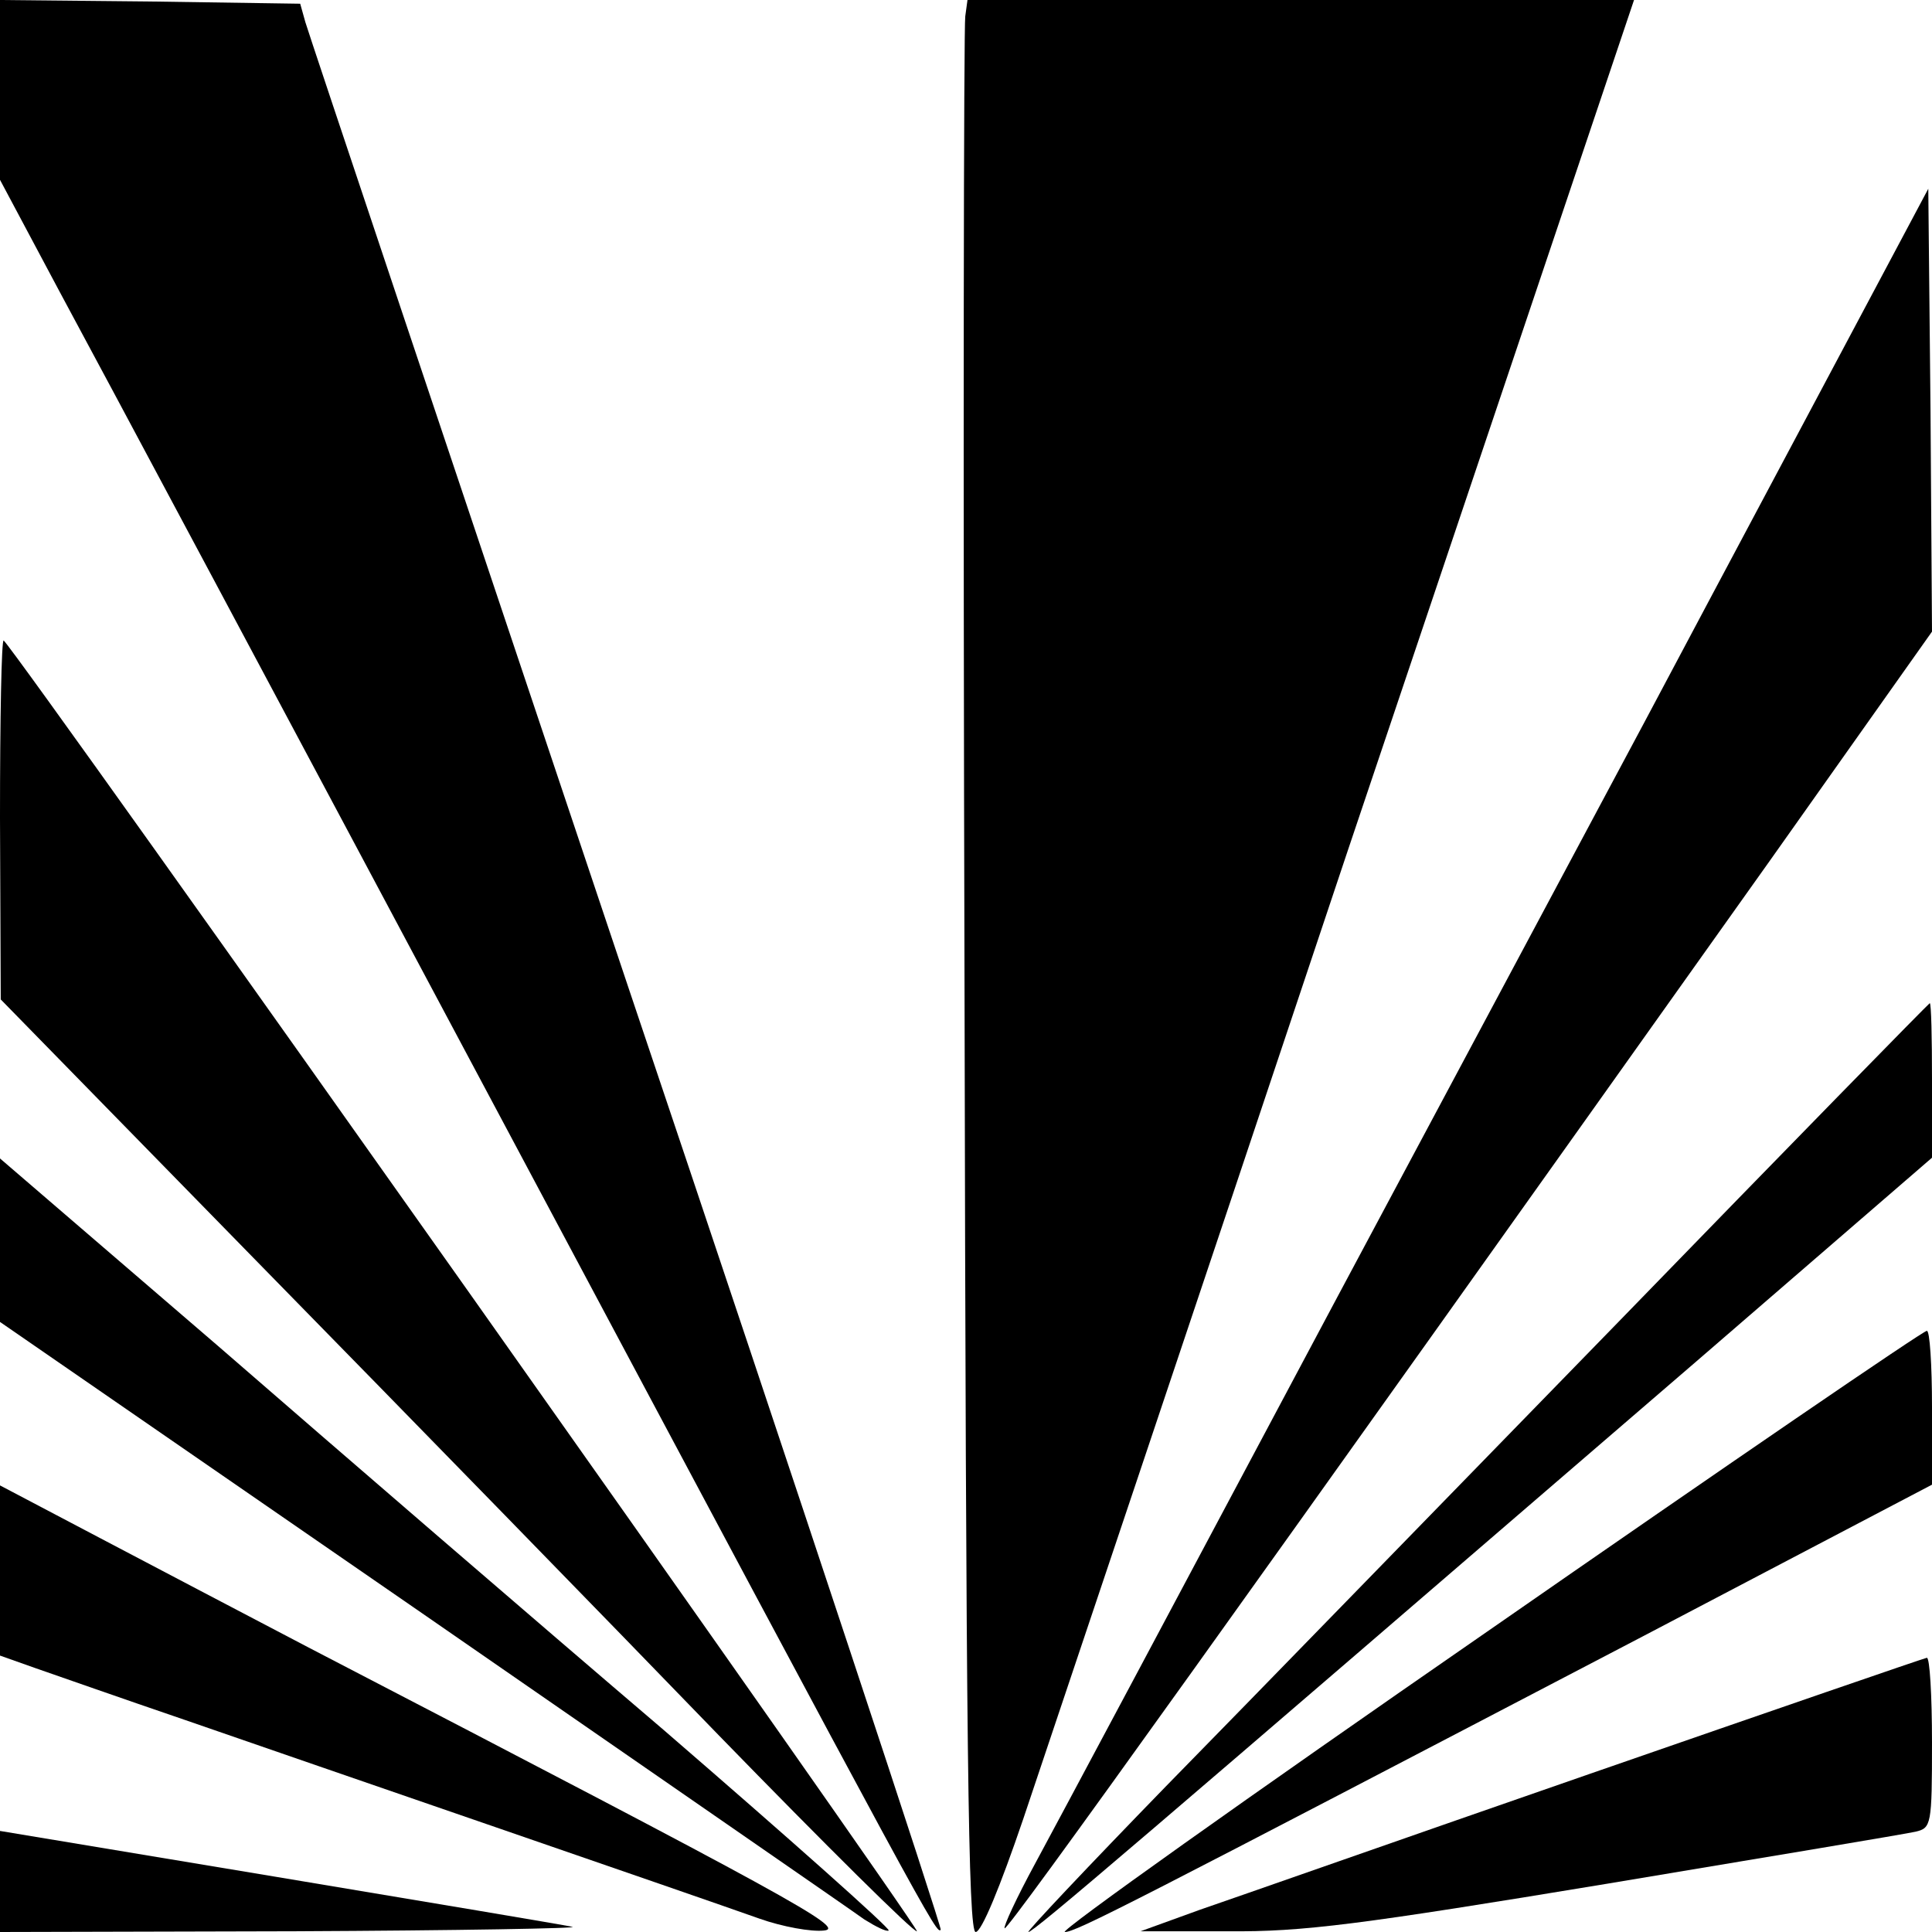 <?xml version="1.0" standalone="no"?>
<!DOCTYPE svg PUBLIC "-//W3C//DTD SVG 20010904//EN"
 "http://www.w3.org/TR/2001/REC-SVG-20010904/DTD/svg10.dtd">
<svg version="1.0" xmlns="http://www.w3.org/2000/svg"
 width="260pt" height="260pt" viewBox="0 0 260 260"
 preserveAspectRatio="xMidYMid meet">
<g transform="translate(0,260) scale(0.1,-0.1)"
fill="#000000" stroke="none">
<path d="M0 2479 l0 -121 81 -152 c45 -83 313 -585 596 -1116 580 -1088 583
-1093 589 -1087 2 2 -187 575 -422 1273 -234 698 -429 1280 -433 1294 l-7 25
-202 3 -202 2 0 -121z"/>
<path d="M1299 2578 c-2 -13 -3 -598 -1 -1300 2 -1038 5 -1278 15 -1278 8 0
33 61 64 152 28 84 225 669 436 1301 l386 1147 -449 0 -448 0 -3 -22z"/>
<path d="M2430 2036 c-91 -171 -188 -353 -216 -406 -28 -52 -214 -401 -414
-775 -199 -374 -382 -717 -407 -763 -25 -46 -43 -85 -41 -87 4 -4 329 451
1030 1437 l218 308 -2 298 -3 298 -165 -310z"/>
<path d="M0 1499 l1 -244 352 -360 c194 -198 470 -481 614 -630 144 -148 264
-267 267 -264 4 4 -1205 1714 -1229 1737 -3 3 -5 -105 -5 -239z"/>
<path d="M2178 821 c-230 -236 -503 -517 -609 -625 -105 -108 -188 -196 -185
-196 7 0 147 120 899 768 l317 274 0 104 c0 57 -1 104 -3 104 -1 0 -190 -193
-419 -429z"/>
<path d="M0 931 l0 -110 568 -392 c312 -216 580 -401 595 -412 16 -10 30 -17
33 -15 2 3 -134 124 -303 270 -170 145 -440 378 -600 517 l-293 252 0 -110z"/>
<path d="M2001 404 c-321 -222 -577 -404 -568 -404 15 0 85 36 780 399 l387
203 0 104 c0 57 -3 104 -7 103 -5 0 -271 -182 -592 -405z"/>
<path d="M0 486 l0 -114 48 -17 c26 -9 117 -41 202 -70 170 -59 682 -235 772
-267 31 -11 70 -18 87 -16 30 3 -43 43 -694 381 -82 43 -210 110 -282 148
l-133 70 0 -115z"/>
<path d="M2140 213 c-245 -85 -481 -168 -525 -183 l-80 -29 118 0 c100 -1 177
9 510 64 216 36 402 67 415 70 21 5 22 9 22 120 0 63 -3 115 -7 114 -5 -1
-208 -71 -453 -156z"/>
<path d="M0 68 l0 -68 398 1 c218 1 386 4 372 6 -14 3 -193 33 -397 67 l-373
62 0 -68z"/>
</g>
</svg>
